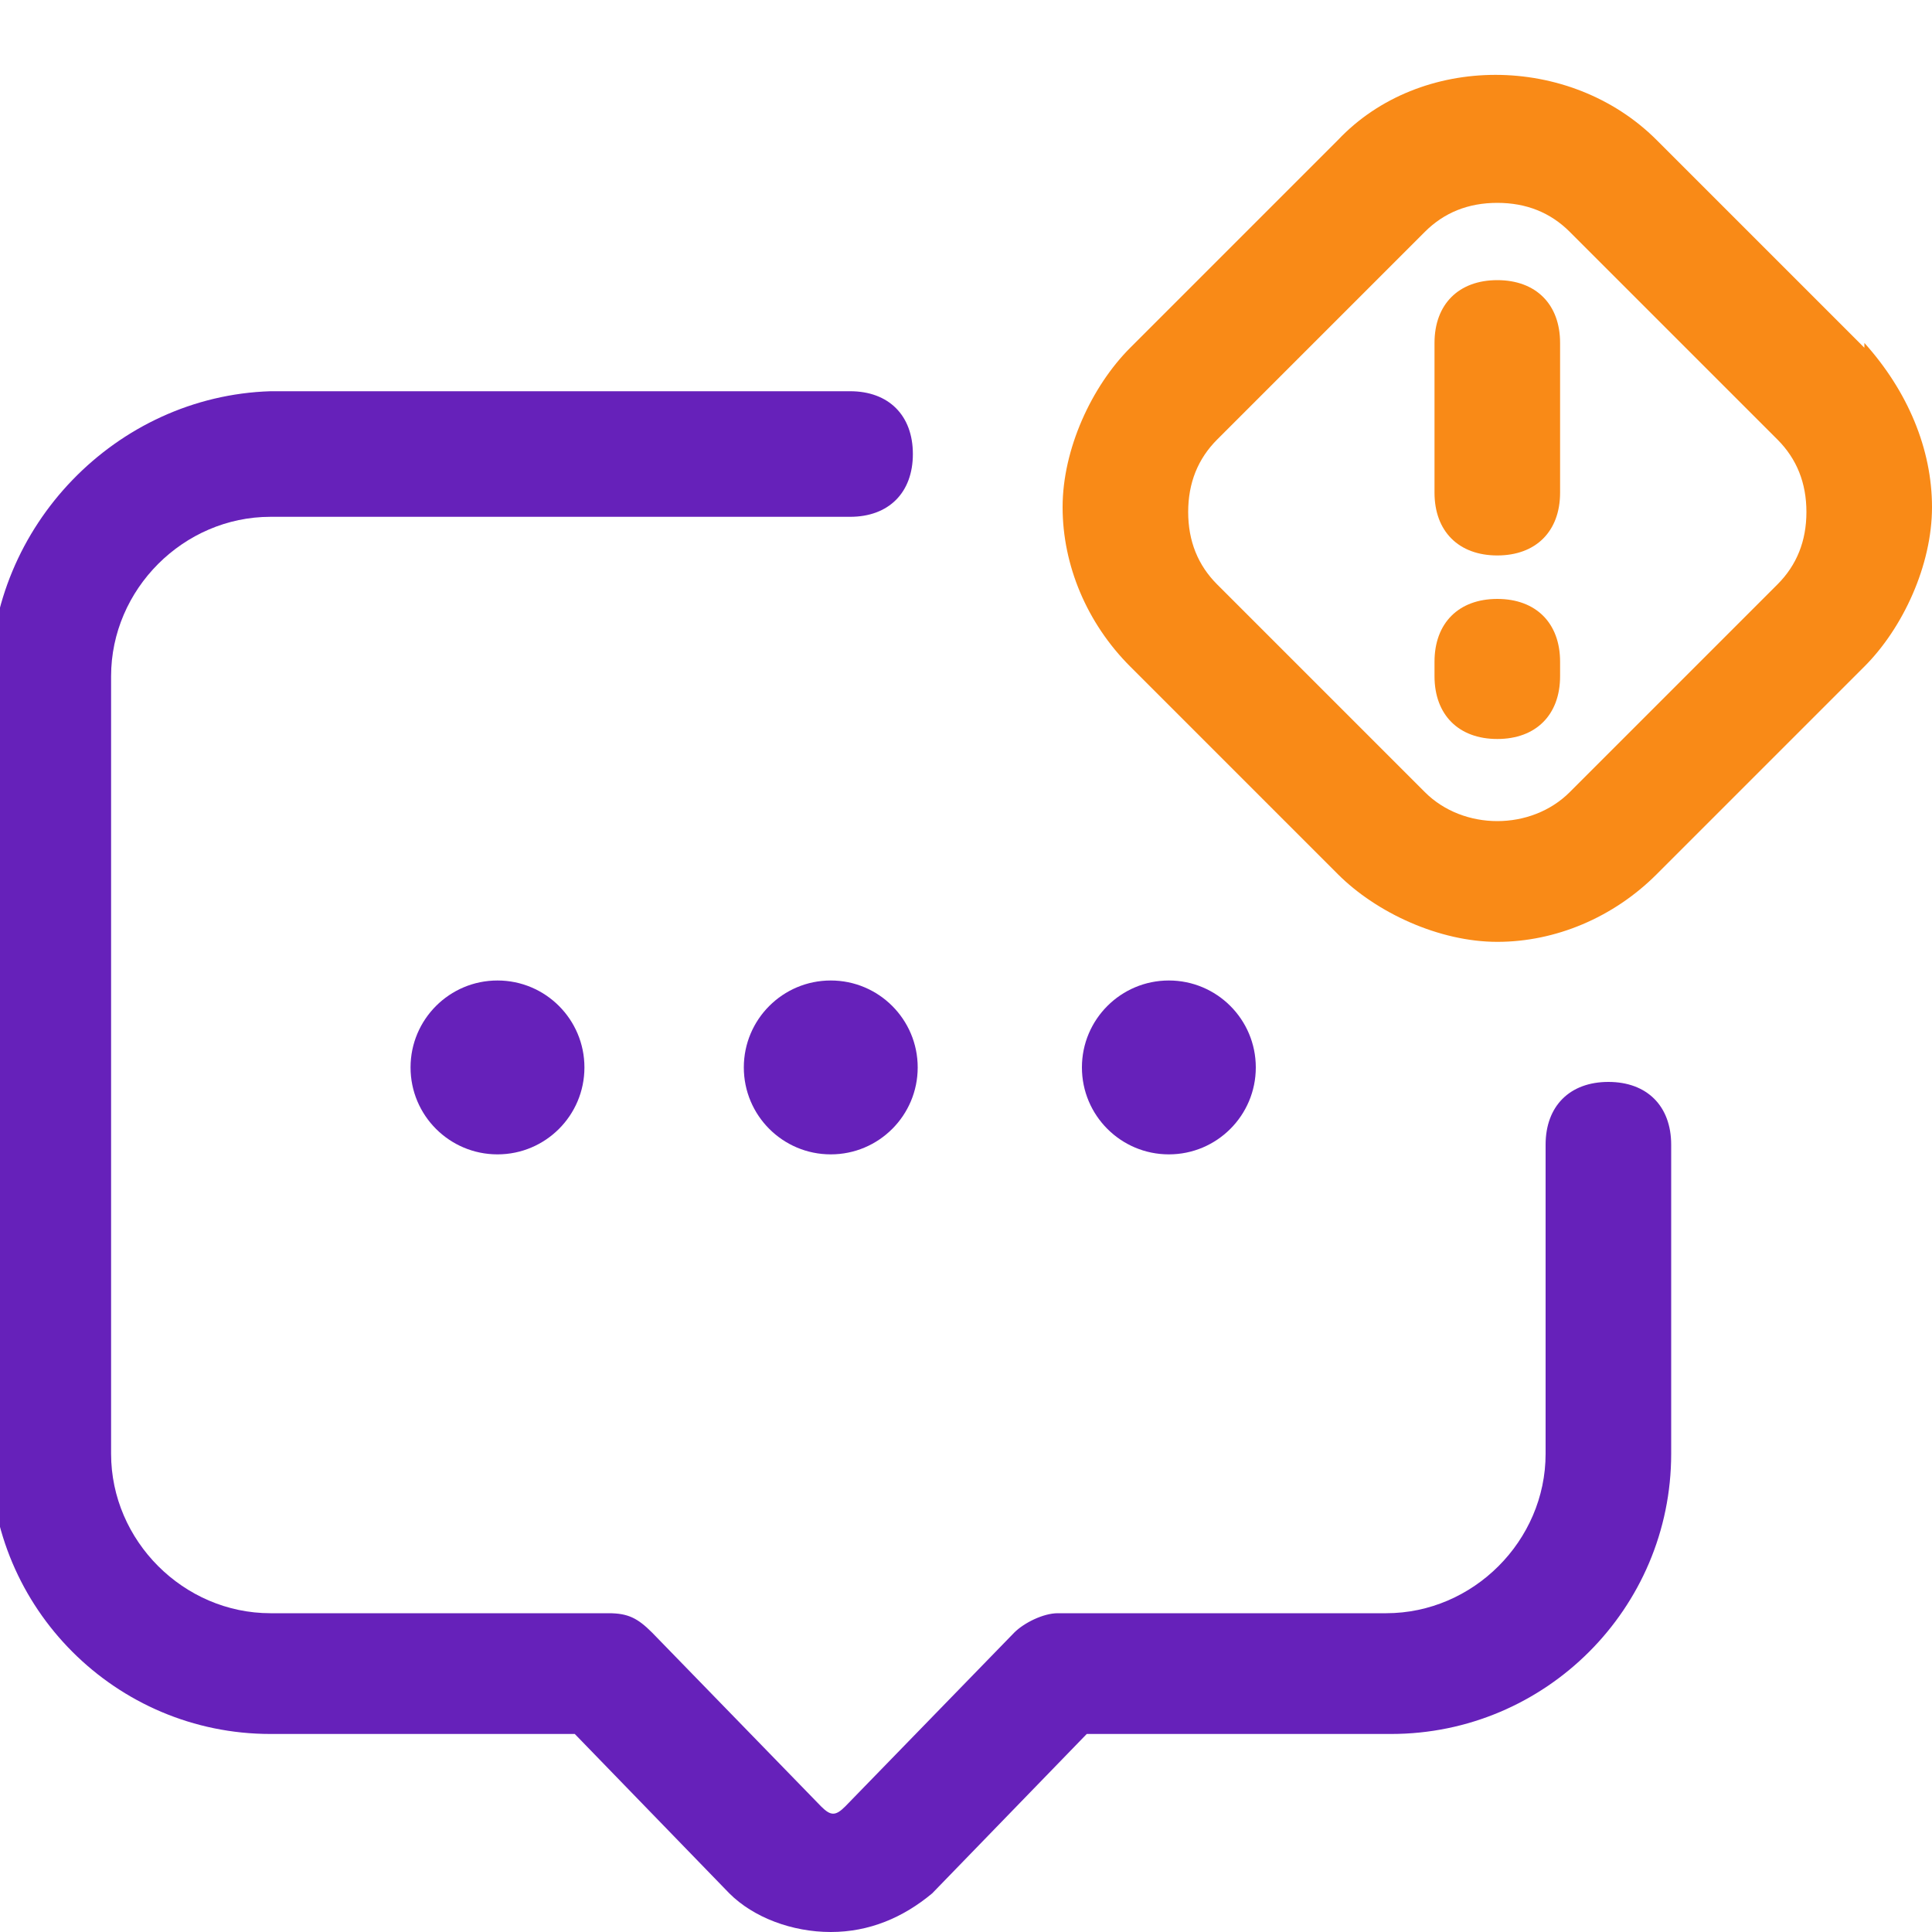<?xml version="1.0" encoding="UTF-8"?>
<svg xmlns="http://www.w3.org/2000/svg" id="Layer_1" version="1.1" viewBox="0 0 40 40">
  <defs>
    <style>
      .st0 {
        fill: #f98a17;
      }

      .st1 {
        fill: #6621ba;
      }
    </style>
  </defs>
  <g id="Layer_22">
    <g>
      <circle class="st1" cx="10.3" cy="22.1" r="1.8"></circle>
      <circle class="st1" cx="17.2" cy="22.1" r="1.8"></circle>
      <circle class="st1" cx="24.2" cy="22.1" r="1.8"></circle>
      <path class="st1" d="M33.3,22.4c-.8,0-1.3.5-1.3,1.3v6.4c0,1.8-1.5,3.3-3.3,3.3h-6.8c-.3,0-.7.2-.9.4l-3.5,3.6c-.2.2-.3.2-.5,0l-3.5-3.6c-.3-.3-.5-.4-.9-.4h-7c-1.8,0-3.3-1.5-3.3-3.3V14c0-1.8,1.5-3.3,3.3-3.3h12c.8,0,1.3-.5,1.3-1.3s-.5-1.3-1.3-1.3H5.6C2.4,8.2-.2,10.9-.2,14.1v16c0,3.2,2.6,5.8,5.8,5.8h6.3l3.2,3.3c.5.5,1.3.8,2.1.8h0c.8,0,1.5-.3,2.1-.8l3.2-3.3h6.3c3.2,0,5.8-2.6,5.8-5.8v-6.4c0-.8-.5-1.3-1.3-1.3h0Z"></path>
    </g>
    <path class="st0" d="M38.6,7.2l-4.3-4.3c-1.8-1.8-4.9-1.8-6.6,0l-4.3,4.3c-.8.8-1.4,2.1-1.4,3.3s.5,2.4,1.4,3.3l4.3,4.3h0c.8.8,2.1,1.4,3.3,1.4s2.4-.5,3.3-1.4l4.3-4.3c.8-.8,1.4-2.1,1.4-3.3s-.5-2.4-1.4-3.4h0ZM36.8,12.1l-4.3,4.3c-.8.8-2.2.8-3,0h0l-4.3-4.3c-.4-.4-.6-.9-.6-1.5s.2-1.1.6-1.5l4.3-4.3c.4-.4.9-.6,1.5-.6s1.1.2,1.5.6l4.3,4.3c.4.4.6.9.6,1.5s-.2,1.1-.6,1.5h0Z"></path>
    <path class="st0" d="M31,5.8c-.8,0-1.3.5-1.3,1.3v3.1c0,.8.5,1.3,1.3,1.3s1.3-.5,1.3-1.3v-3.1c0-.8-.5-1.3-1.3-1.3Z"></path>
    <path class="st0" d="M31,12.4c-.8,0-1.3.5-1.3,1.3v.3c0,.8.5,1.3,1.3,1.3s1.3-.5,1.3-1.3v-.3c0-.8-.5-1.3-1.3-1.3Z"></path>
  </g>
</svg>
